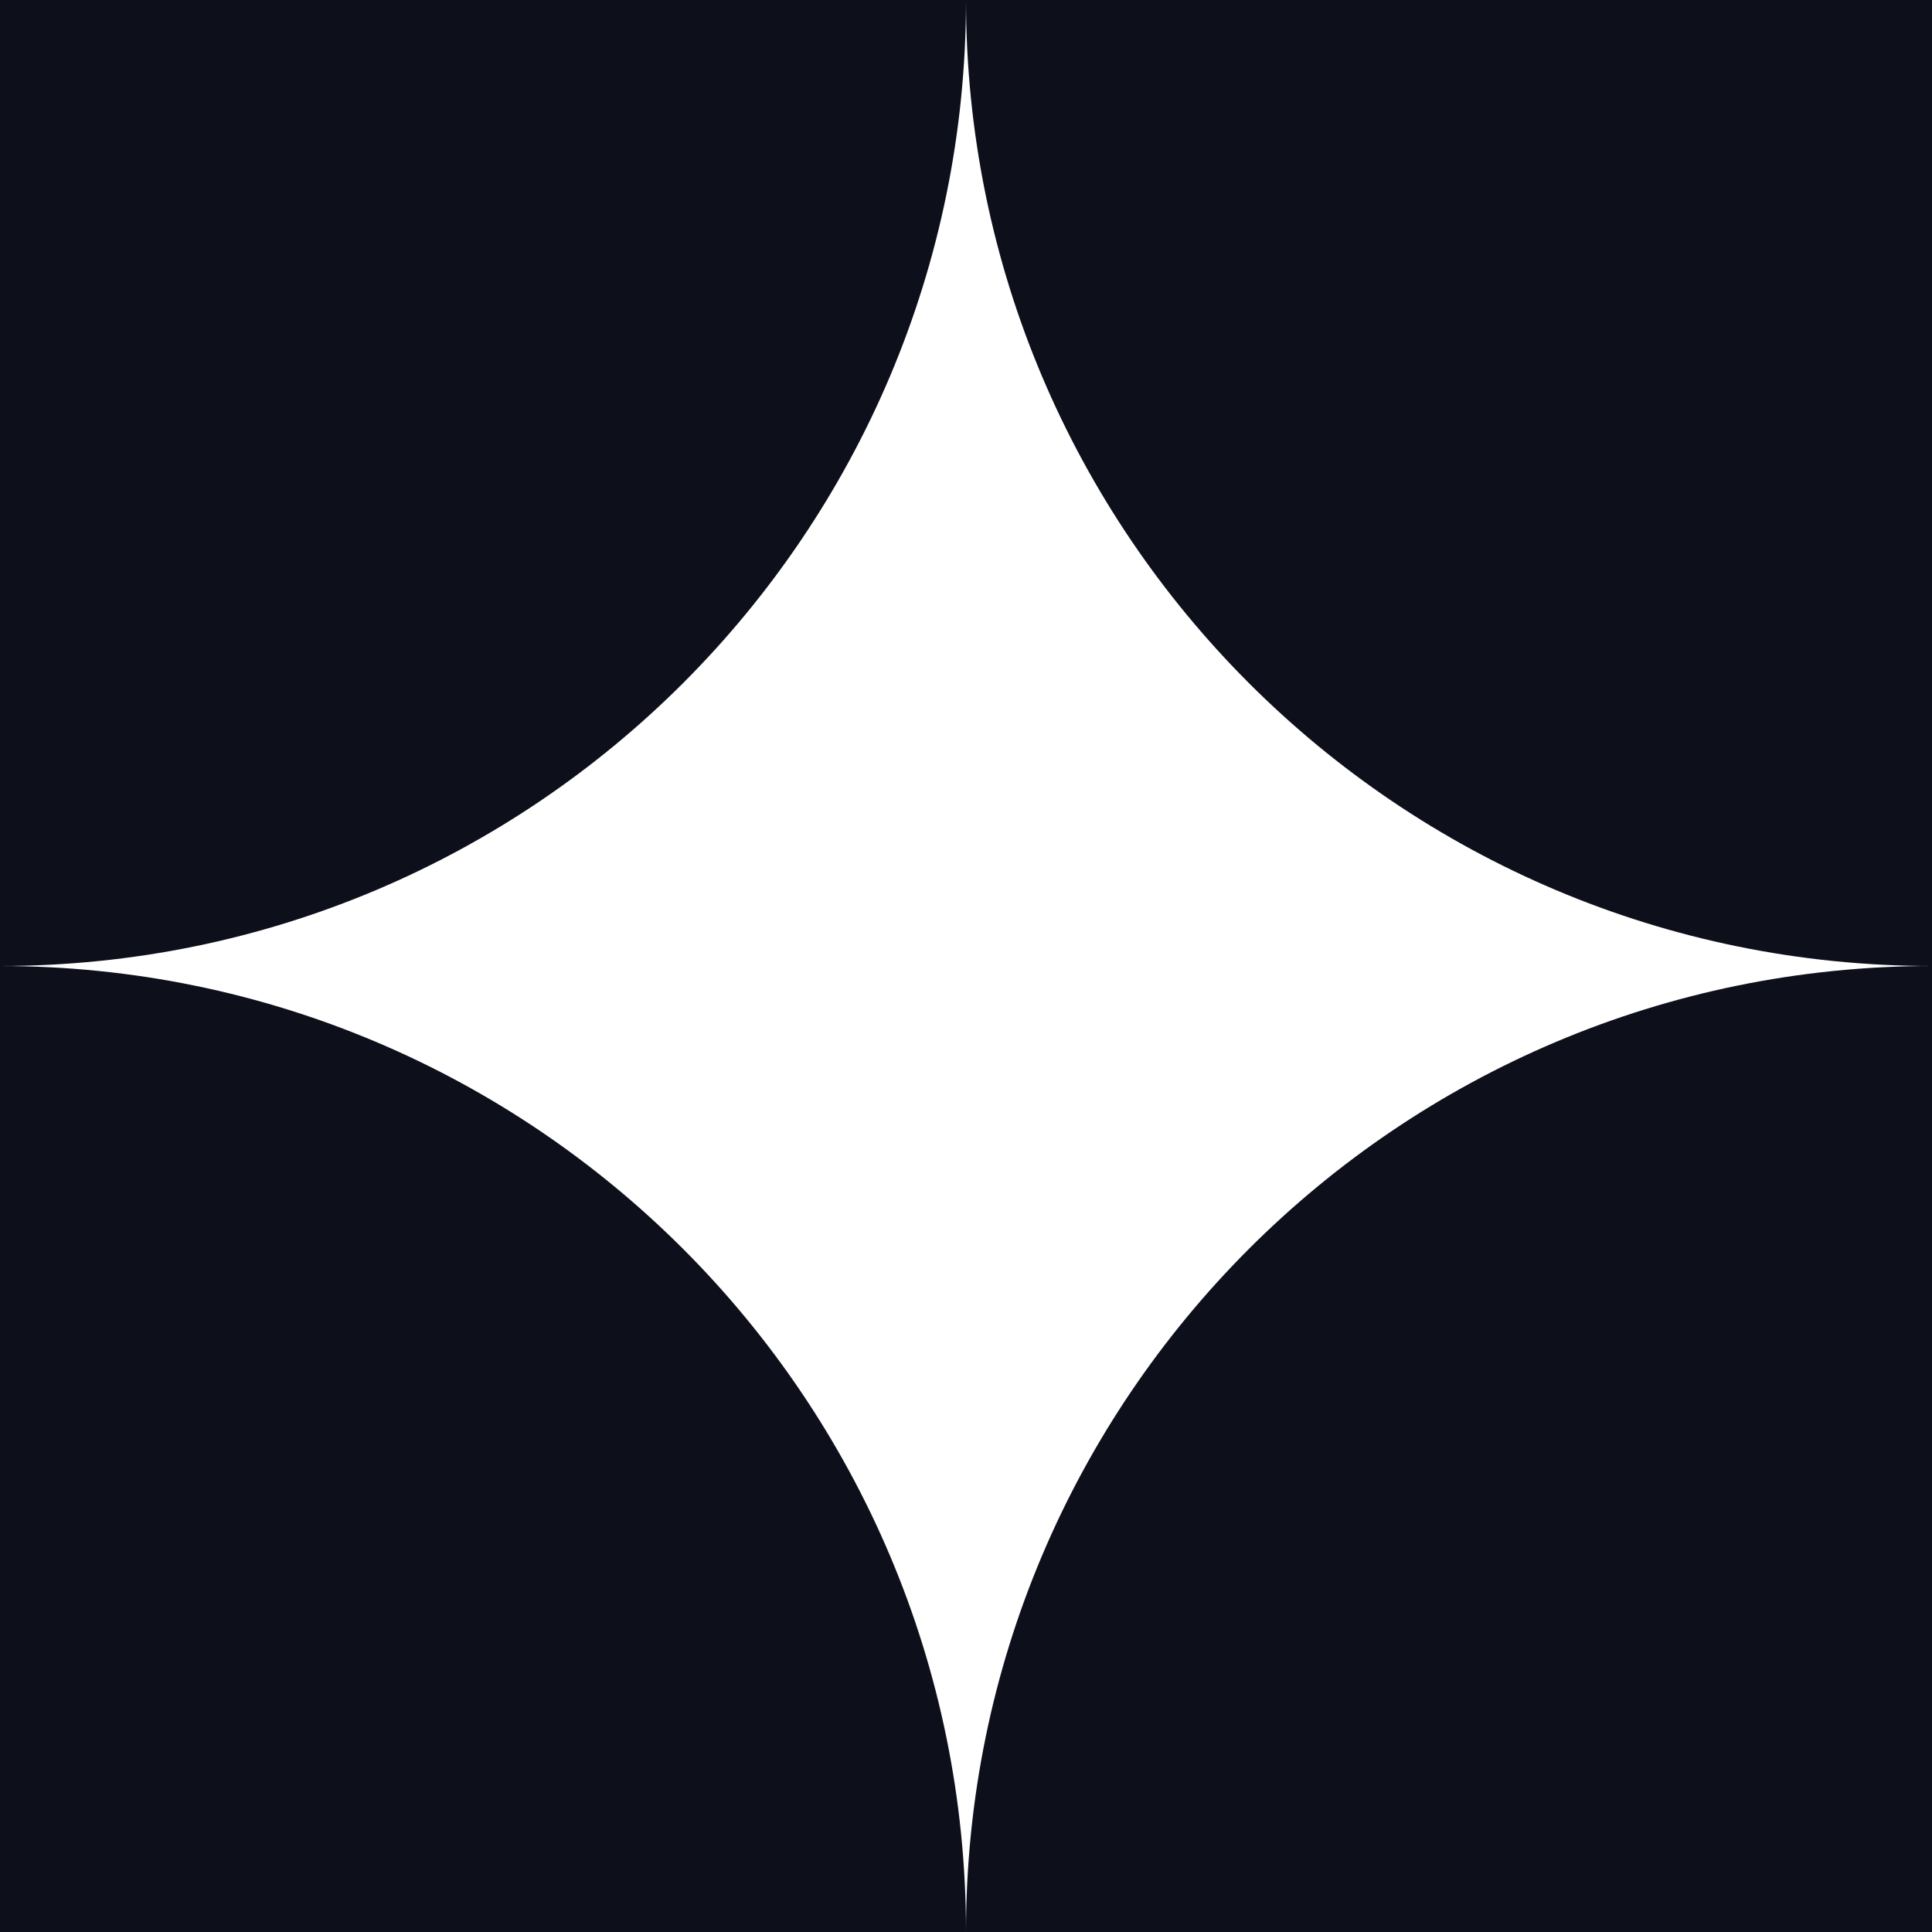 <?xml version="1.0" encoding="UTF-8"?>
<svg id="Layer_2" data-name="Layer 2" xmlns="http://www.w3.org/2000/svg" viewBox="0 0 55 55">
  <defs>
    <style>
      .cls-1 {
        fill: #0d0f1b;
        stroke-width: 0px;
      }
    </style>
  </defs>
  <g id="Layer_1-2" data-name="Layer 1">
    <g>
      <path class="cls-1" d="m27.5,0h27.5v27.5c-15.19,0-27.5-12.31-27.5-27.5Z"/>
      <path class="cls-1" d="m27.5,55h27.5v-27.5c-15.19,0-27.5,12.31-27.5,27.5Z"/>
      <path class="cls-1" d="m27.5,55c0-15.19-12.31-27.5-27.5-27.5v27.5h27.5Z"/>
      <path class="cls-1" d="m0,27.5h0V0h27.5C27.5,15.19,15.19,27.5,0,27.5Z"/>
    </g>
  </g>
</svg>